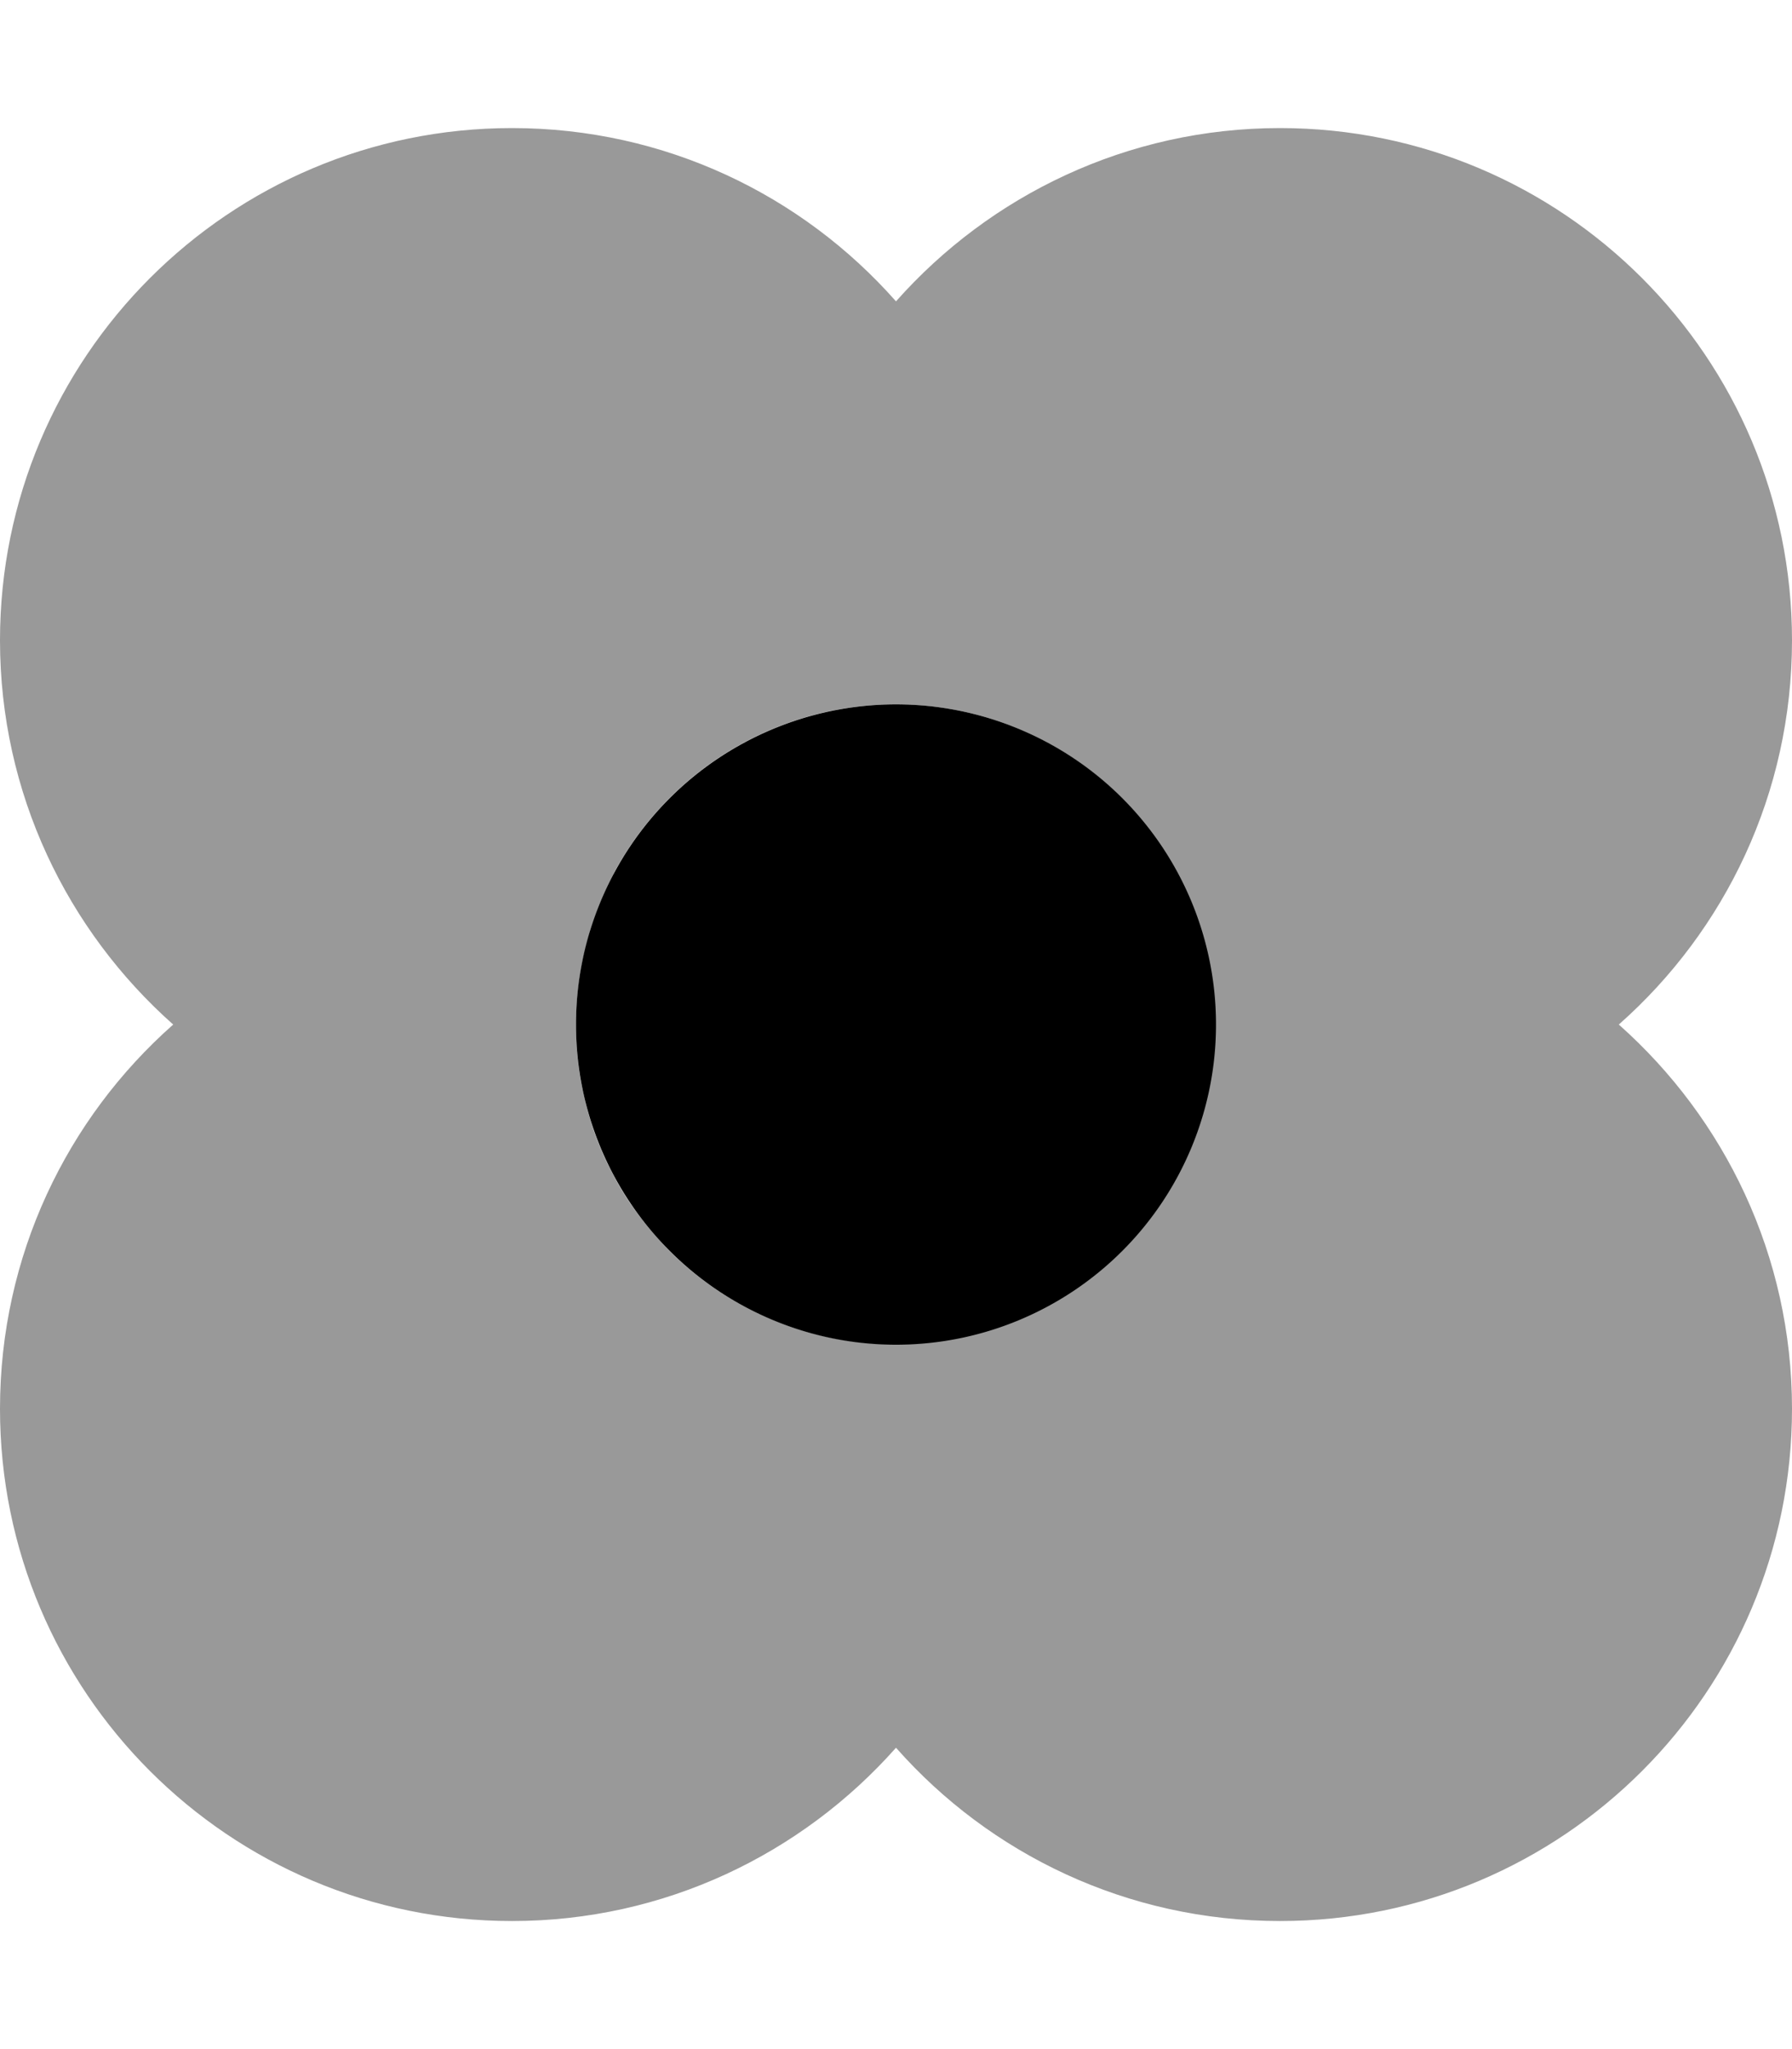 <svg xmlns="http://www.w3.org/2000/svg" viewBox="0 0 448 512"><!--! Font Awesome Pro 7.0.0 by @fontawesome - https://fontawesome.com License - https://fontawesome.com/license (Commercial License) Copyright 2025 Fonticons, Inc. --><path style="fill:currentColor;opacity:.4" d="M0 160c0 38.2 16.8 72.5 43.3 96-26.6 23.5-43.3 57.8-43.3 96 0 70.7 57.3 128 128 128 38.2 0 72.5-16.8 96-43.3 23.5 26.6 57.8 43.3 96 43.3 70.7 0 128-57.3 128-128 0-38.2-16.8-72.5-43.3-96 26.6-23.5 43.3-57.8 43.3-96 0-70.7-57.3-128-128-128-38.2 0-72.5 16.8-96 43.3-23.5-26.6-57.8-43.3-96-43.3-70.7 0-128 57.3-128 128zm144 96c0-5.6 .6-11 1.7-16.3 .3-1.2 .6-2.5 .9-3.7 .3-1.2 .7-2.4 1-3.7 1.7-5.4 3.4-9.1 4.5-11.4 .5-1 1.1-2.1 1.6-3.2 1.2-2.2 2.5-4.3 3.9-6.4 2.9-4.3 6.2-8.3 9.8-11.9 14.5-14.5 34.5-23.4 56.5-23.4s42.1 8.9 56.5 23.4c3.6 3.6 6.9 7.6 9.8 11.9 1.4 2.1 2.7 4.2 3.9 6.5 1 1.9 2.2 4.3 3.5 7.3 1 2.4 1.9 4.8 2.6 7.3 .7 2.4 1.4 4.9 1.9 7.5 1.1 5.2 1.6 10.6 1.6 16.1 0 5.6-.6 11-1.7 16.3-1 5-2.6 9.9-4.5 14.6-1.2 3-2.5 5.4-3.5 7.3-1.2 2.2-2.5 4.3-3.9 6.4-2.9 4.3-6.2 8.3-9.8 11.9-14.5 14.4-34.5 23.4-56.5 23.4s-42.1-9-56.5-23.4c-3.6-3.7-6.9-7.7-9.8-11.9-1.4-2.1-2.7-4.2-3.9-6.5-.5-1-1.1-2.1-1.6-3.1-.7-1.4-1.3-2.8-1.9-4.2-1-2.4-1.9-4.8-2.6-7.3-.4-1.2-.7-2.4-1-3.6-.3-1.3-.6-2.6-.9-3.9-1.1-5.2-1.6-10.6-1.6-16.1z"/><path style="fill:currentColor;opacity:1" d="M224 176a80 80 0 1 1 0 160 80 80 0 1 1 0-160z"/></svg>